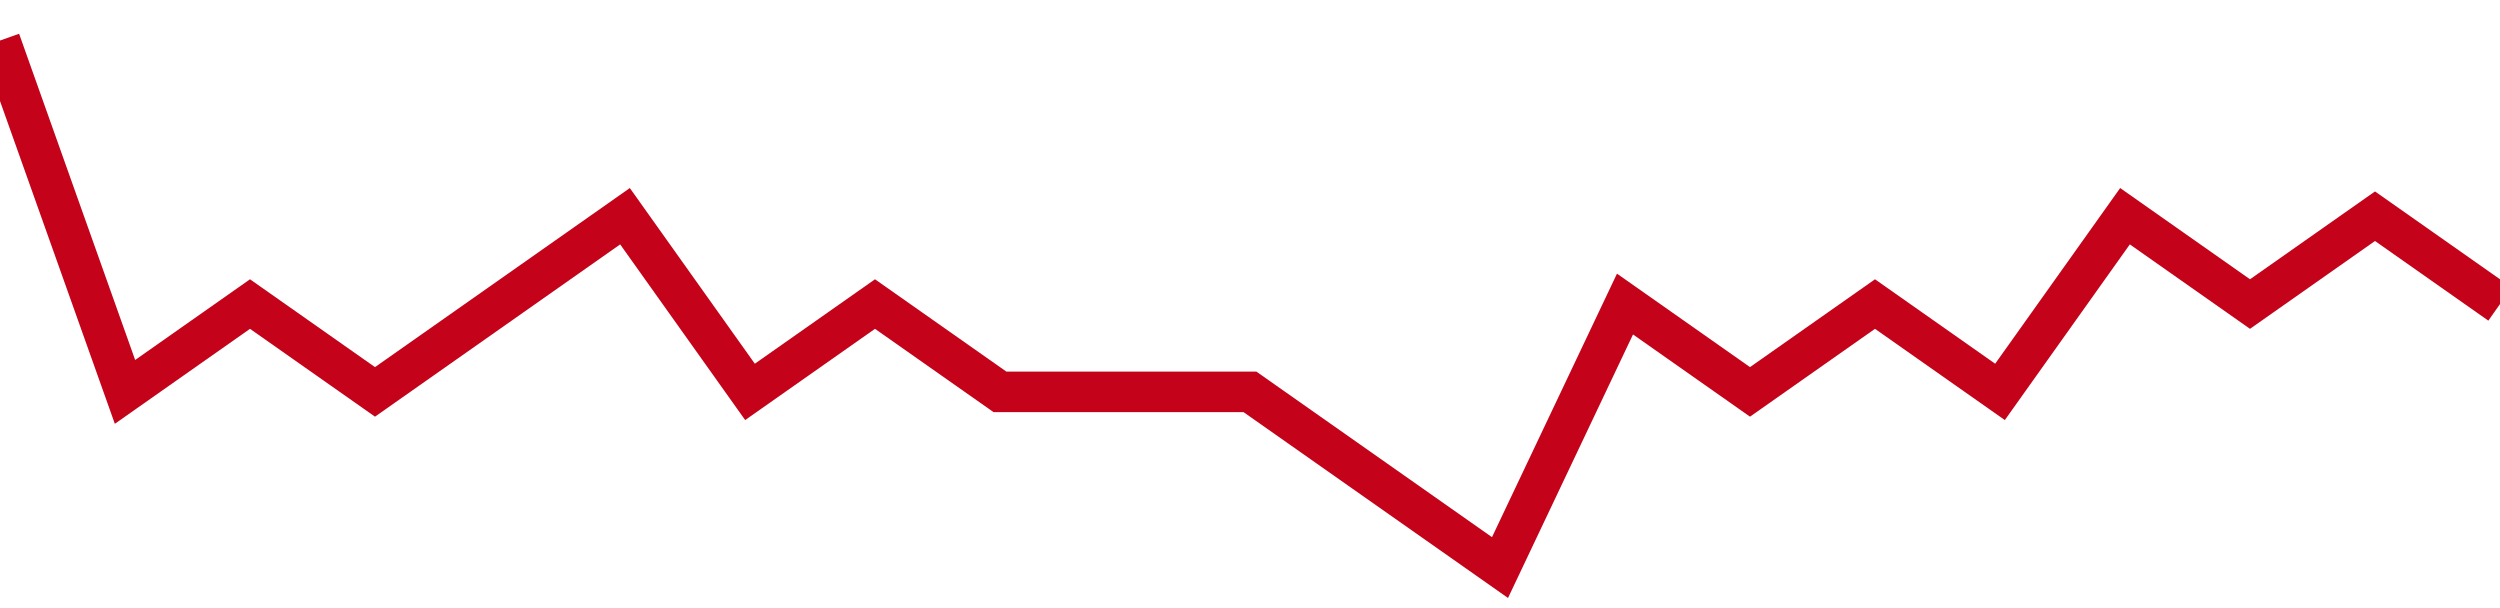 <!-- Generated with https://github.com/jxxe/sparkline/ --><svg viewBox="0 0 185 45" class="sparkline" xmlns="http://www.w3.org/2000/svg"><path class="sparkline--fill" d="M 0 3 L 0 3 L 9.25 29 L 18.5 22.5 L 27.75 29 L 37 22.5 L 46.25 16 L 55.5 29 L 64.75 22.5 L 74 29 L 83.25 29 L 92.5 29 L 101.75 35.5 L 111 42 L 120.25 22.5 L 129.5 29 L 138.75 22.5 L 148 29 L 157.25 16 L 166.5 22.5 L 175.75 16 L 185 22.5 V 45 L 0 45 Z" stroke="none" fill="none" ></path><path class="sparkline--line" d="M 0 3 L 0 3 L 9.25 29 L 18.5 22.5 L 27.75 29 L 37 22.5 L 46.25 16 L 55.5 29 L 64.75 22.5 L 74 29 L 83.25 29 L 92.5 29 L 101.75 35.5 L 111 42 L 120.25 22.5 L 129.5 29 L 138.75 22.5 L 148 29 L 157.25 16 L 166.5 22.5 L 175.75 16 L 185 22.5" fill="none" stroke-width="3" stroke="#C4021A" ></path></svg>